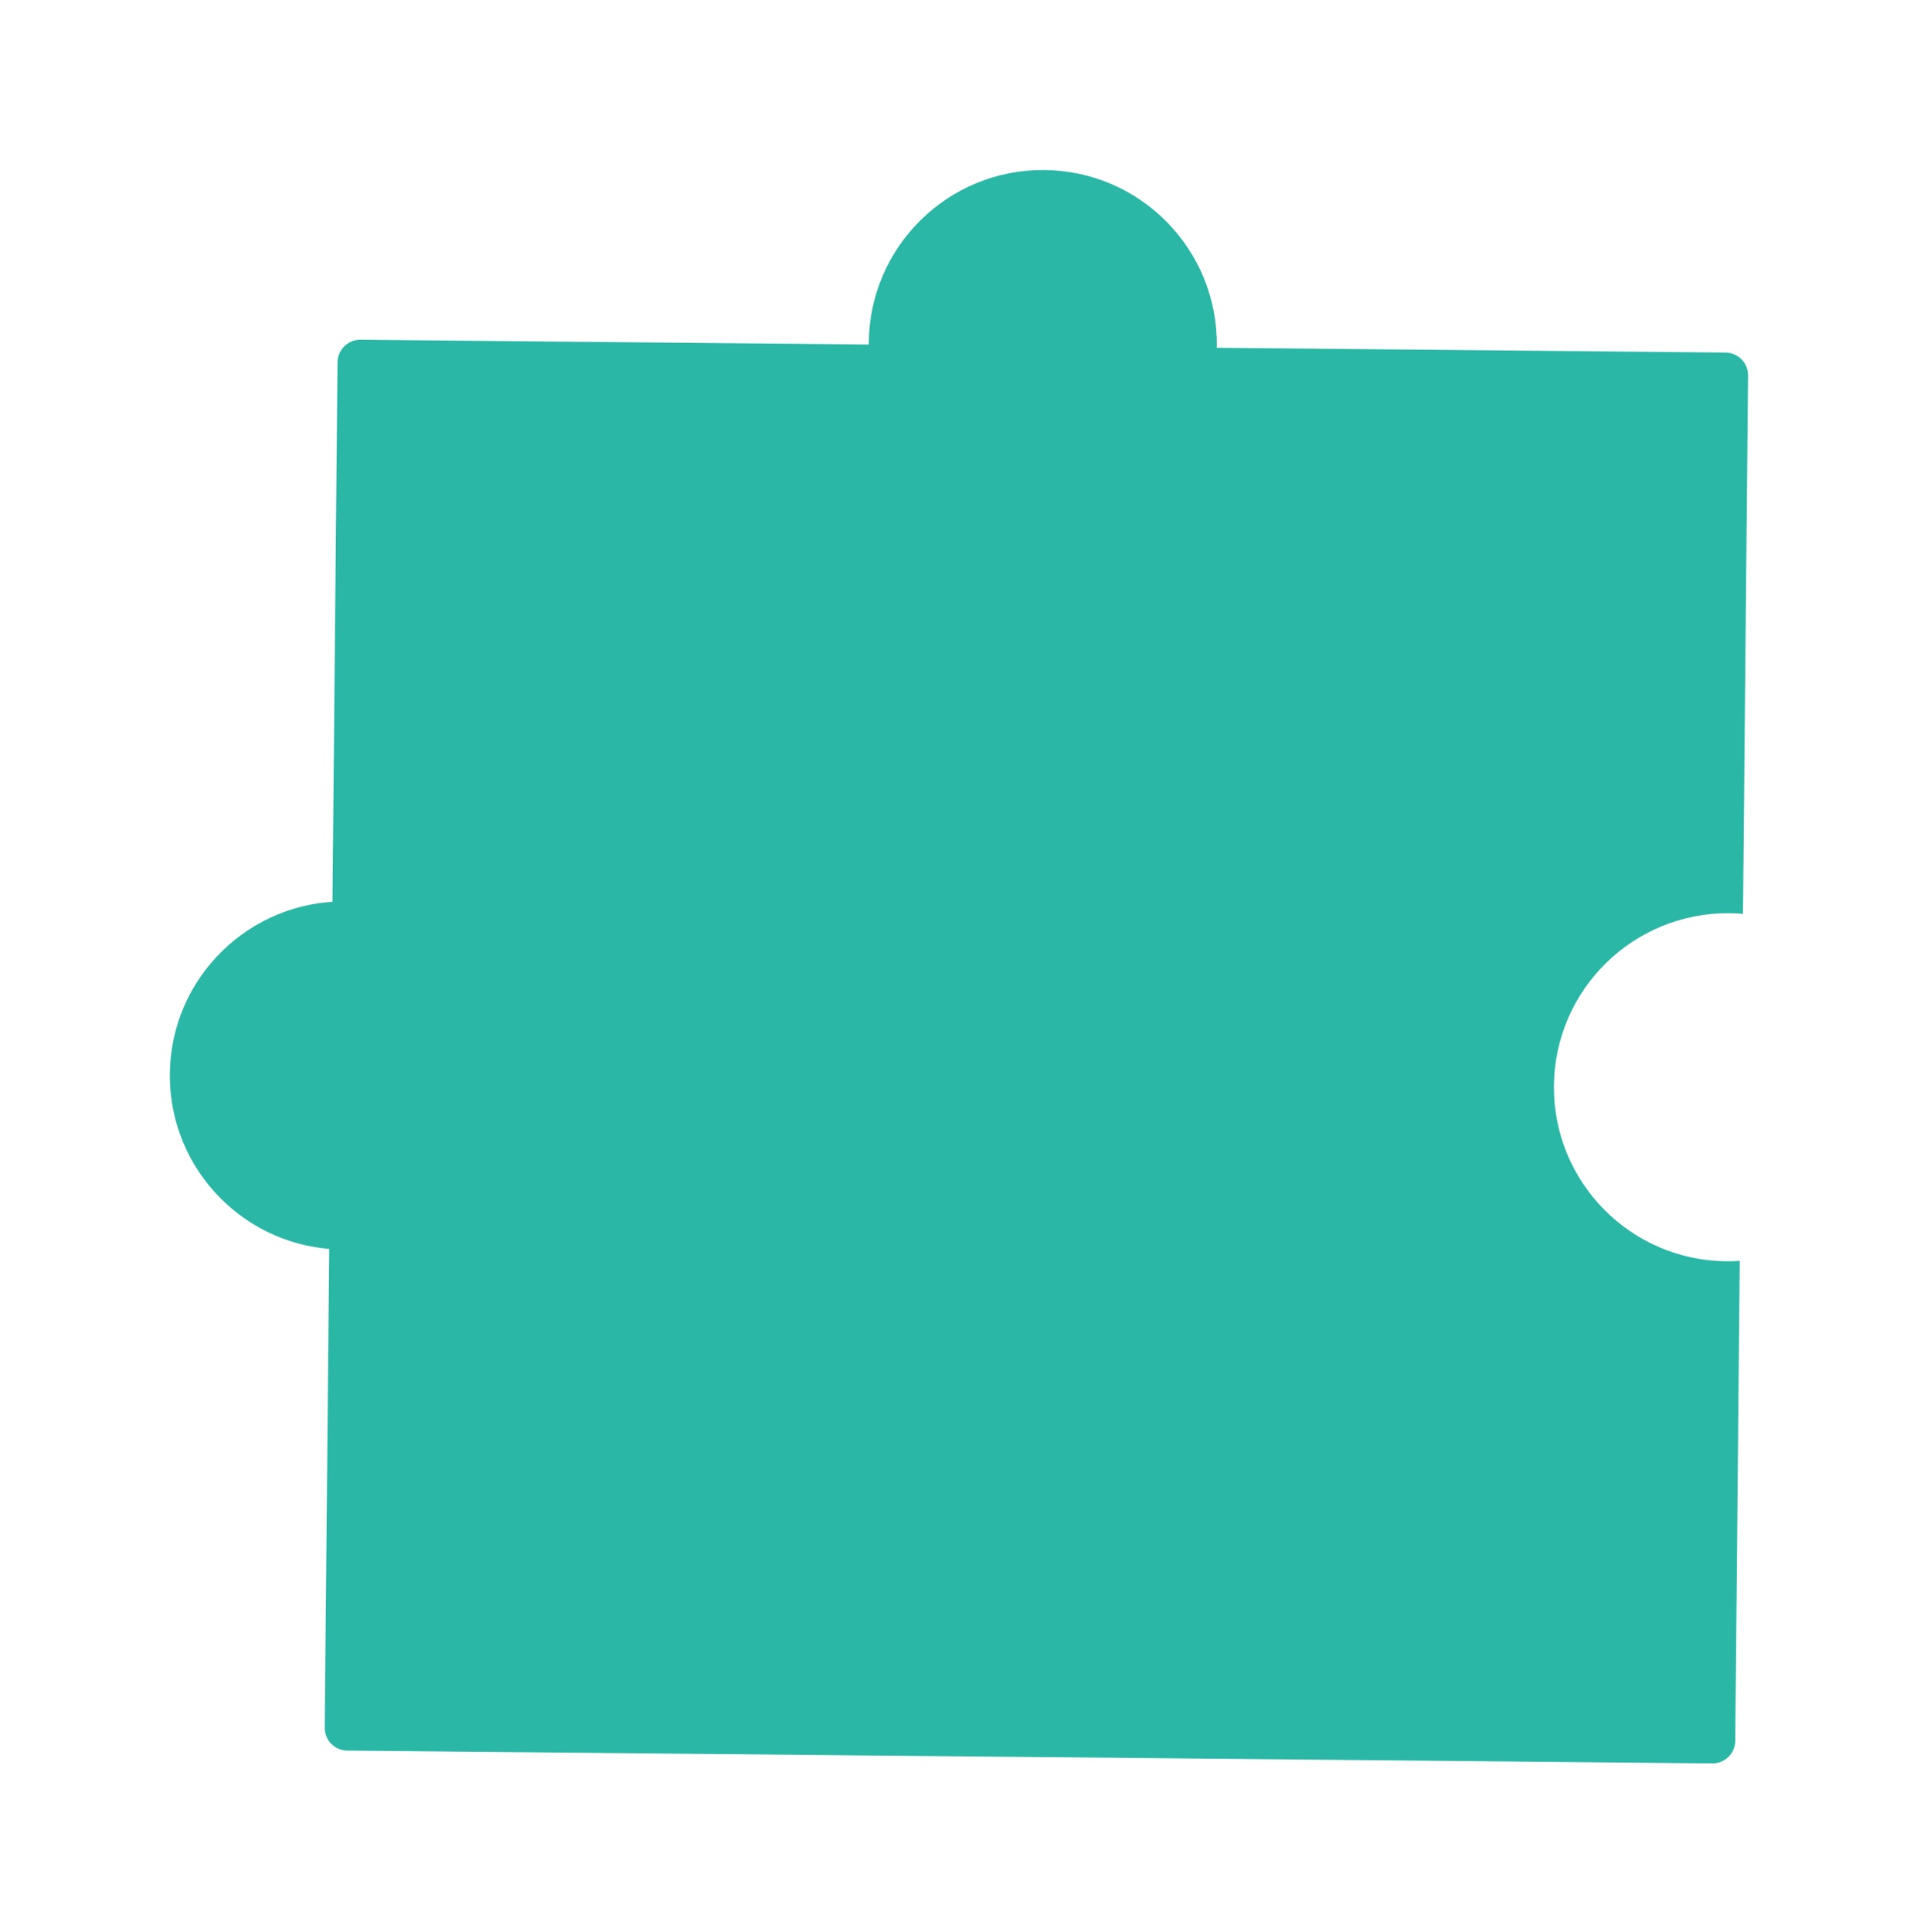 <?xml version="1.0" encoding="UTF-8"?> <svg xmlns="http://www.w3.org/2000/svg" width="675" height="680" viewBox="0 0 675 680" fill="none"> <g filter="url(#filter0_d_109_36)"> <path fill-rule="evenodd" clip-rule="evenodd" d="M366.611 155.392C400.447 155.709 428.134 128.537 428.452 94.701C428.769 60.864 401.597 33.177 367.76 32.86C333.924 32.543 306.237 59.715 305.92 93.551C305.602 127.388 332.775 155.075 366.611 155.392ZM120.496 412.874C154.332 413.191 182.019 386.019 182.336 352.183C182.654 318.346 155.481 290.659 121.645 290.342C87.809 290.025 60.122 317.197 59.804 351.033C59.487 384.87 86.66 412.557 120.496 412.874Z" fill="#2AB7A6"></path> <path fill-rule="evenodd" clip-rule="evenodd" d="M126.921 92.604C122.503 92.562 118.888 96.11 118.846 100.528L114.338 581.192C114.297 585.61 117.845 589.225 122.263 589.267L602.926 593.775C607.344 593.816 610.959 590.268 611.001 585.85L612.586 416.879C611.021 416.984 609.44 417.03 607.846 417.015C574.01 416.697 546.837 389.01 547.154 355.174C547.472 321.338 575.159 294.165 608.995 294.483C610.589 294.498 612.169 294.573 613.731 294.708L615.509 105.187C615.55 100.768 612.002 97.153 607.584 97.112L126.921 92.604Z" fill="#2AB7A6"></path> </g> <defs> <filter id="filter0_d_109_36" x="0.802" y="0.857" width="673.708" height="678.918" filterUnits="userSpaceOnUse" color-interpolation-filters="sRGB"> <feFlood flood-opacity="0" result="BackgroundImageFix"></feFlood> <feColorMatrix in="SourceAlpha" type="matrix" values="0 0 0 0 0 0 0 0 0 0 0 0 0 0 0 0 0 0 127 0" result="hardAlpha"></feColorMatrix> <feOffset dy="27"></feOffset> <feGaussianBlur stdDeviation="29.5"></feGaussianBlur> <feComposite in2="hardAlpha" operator="out"></feComposite> <feColorMatrix type="matrix" values="0 0 0 0 0 0 0 0 0 0 0 0 0 0 0 0 0 0 0.15 0"></feColorMatrix> <feBlend mode="normal" in2="BackgroundImageFix" result="effect1_dropShadow_109_36"></feBlend> <feBlend mode="normal" in="SourceGraphic" in2="effect1_dropShadow_109_36" result="shape"></feBlend> </filter> </defs> </svg> 